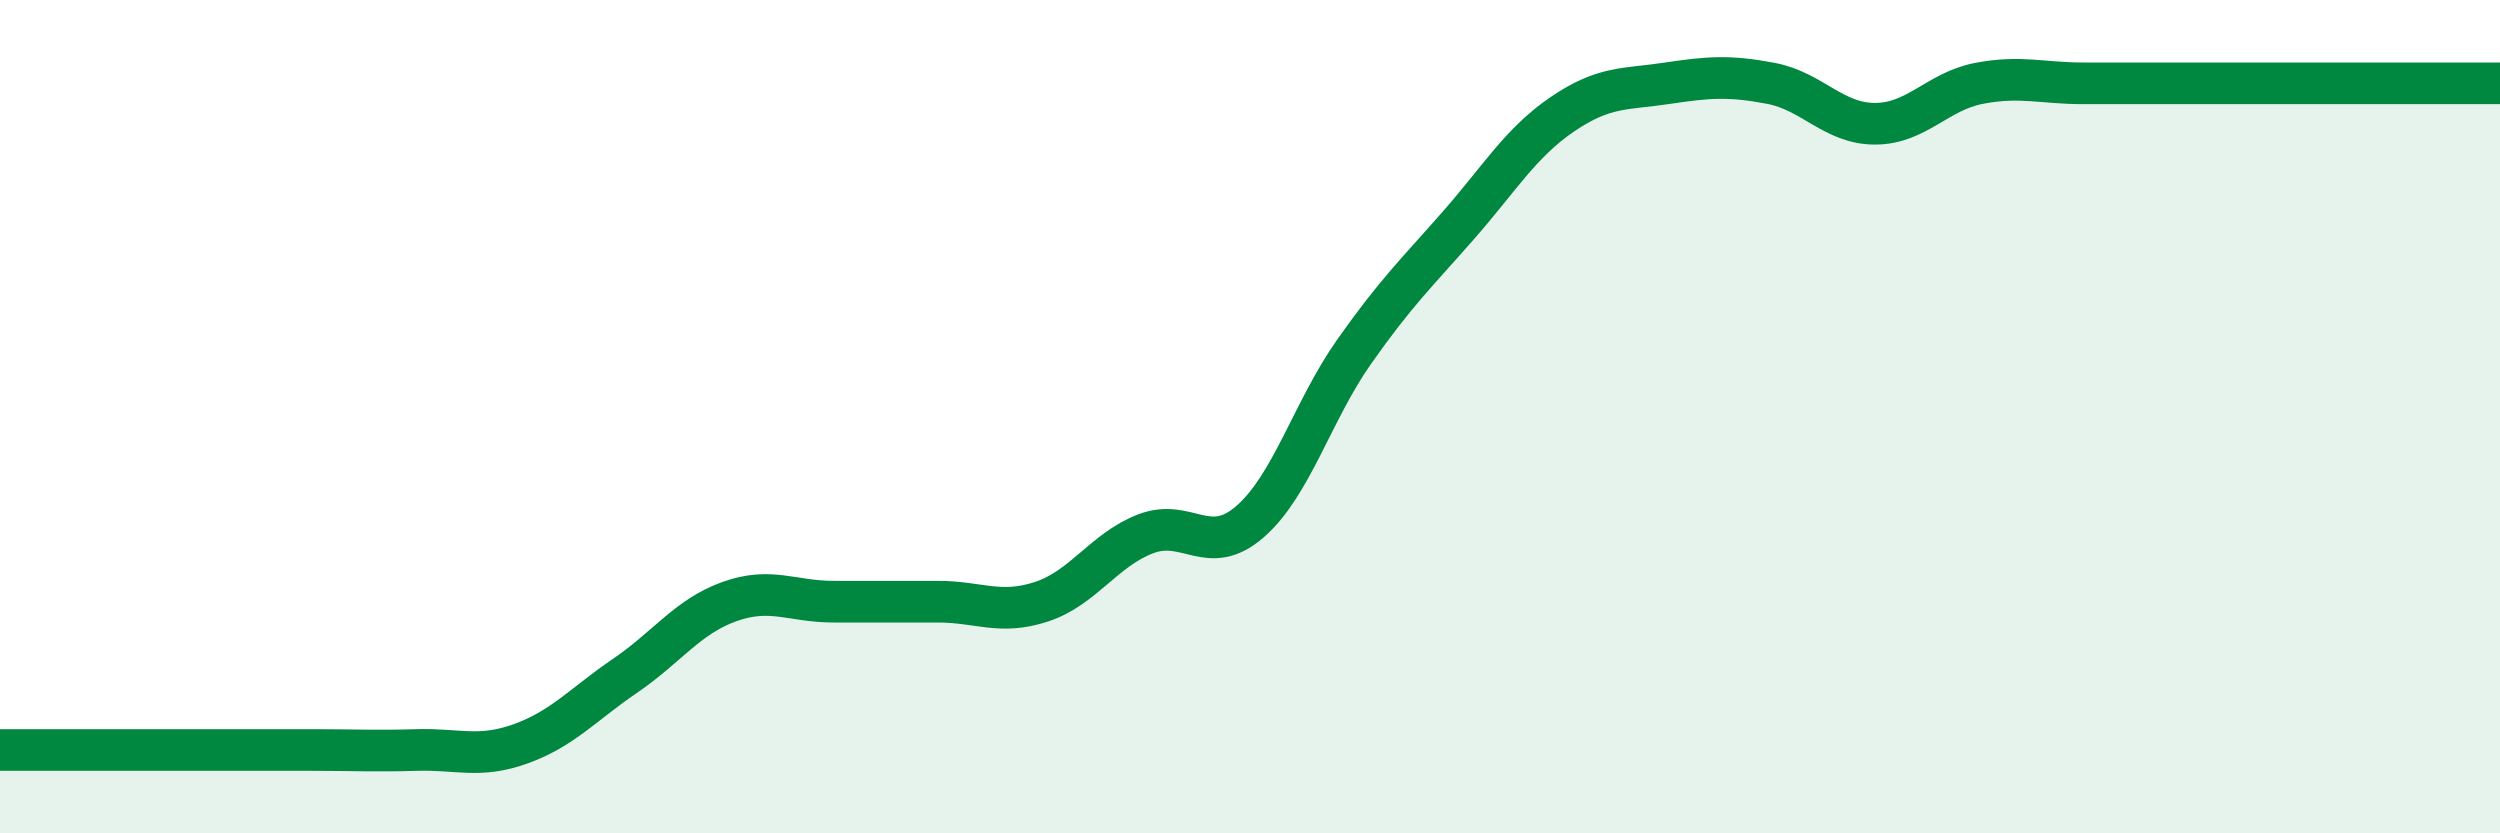 
    <svg width="60" height="20" viewBox="0 0 60 20" xmlns="http://www.w3.org/2000/svg">
      <path
        d="M 0,18 C 0.5,18 1.5,18 2.5,18 C 3.5,18 4,18 5,18 C 6,18 6.5,18 7.5,18 C 8.5,18 9,18.03 10,18 C 11,17.97 11.5,18.21 12.5,17.85 C 13.5,17.49 14,16.9 15,16.22 C 16,15.54 16.5,14.8 17.5,14.44 C 18.5,14.08 19,14.44 20,14.44 C 21,14.44 21.5,14.44 22.5,14.44 C 23.5,14.44 24,14.77 25,14.44 C 26,14.11 26.5,13.19 27.5,12.81 C 28.5,12.43 29,13.39 30,12.52 C 31,11.65 31.5,9.86 32.5,8.44 C 33.5,7.02 34,6.55 35,5.41 C 36,4.27 36.5,3.42 37.5,2.74 C 38.5,2.06 39,2.15 40,2 C 41,1.85 41.5,1.81 42.5,2 C 43.5,2.19 44,2.97 45,2.97 C 46,2.97 46.5,2.19 47.5,2 C 48.5,1.81 49,2 50,2 C 51,2 51.5,2 52.5,2 C 53.5,2 53.5,2 55,2 C 56.5,2 59,2 60,2L60 20L0 20Z"
        fill="#008740"
        opacity="0.1"
        stroke-linecap="round"
        stroke-linejoin="round"
      />
      <path
        d="M 0,18 C 0.5,18 1.5,18 2.5,18 C 3.5,18 4,18 5,18 C 6,18 6.5,18 7.5,18 C 8.5,18 9,18.03 10,18 C 11,17.97 11.5,18.21 12.5,17.85 C 13.5,17.49 14,16.9 15,16.22 C 16,15.54 16.5,14.8 17.5,14.44 C 18.5,14.08 19,14.44 20,14.44 C 21,14.44 21.5,14.44 22.5,14.44 C 23.5,14.44 24,14.77 25,14.44 C 26,14.11 26.5,13.19 27.5,12.81 C 28.5,12.43 29,13.39 30,12.52 C 31,11.65 31.5,9.86 32.5,8.44 C 33.5,7.02 34,6.55 35,5.41 C 36,4.27 36.5,3.42 37.5,2.74 C 38.5,2.06 39,2.15 40,2 C 41,1.85 41.5,1.81 42.5,2 C 43.5,2.19 44,2.97 45,2.97 C 46,2.97 46.5,2.19 47.5,2 C 48.5,1.81 49,2 50,2 C 51,2 51.5,2 52.5,2 C 53.5,2 53.5,2 55,2 C 56.5,2 59,2 60,2"
        stroke="#008740"
        stroke-width="1"
        fill="none"
        stroke-linecap="round"
        stroke-linejoin="round"
      />
    </svg>
  